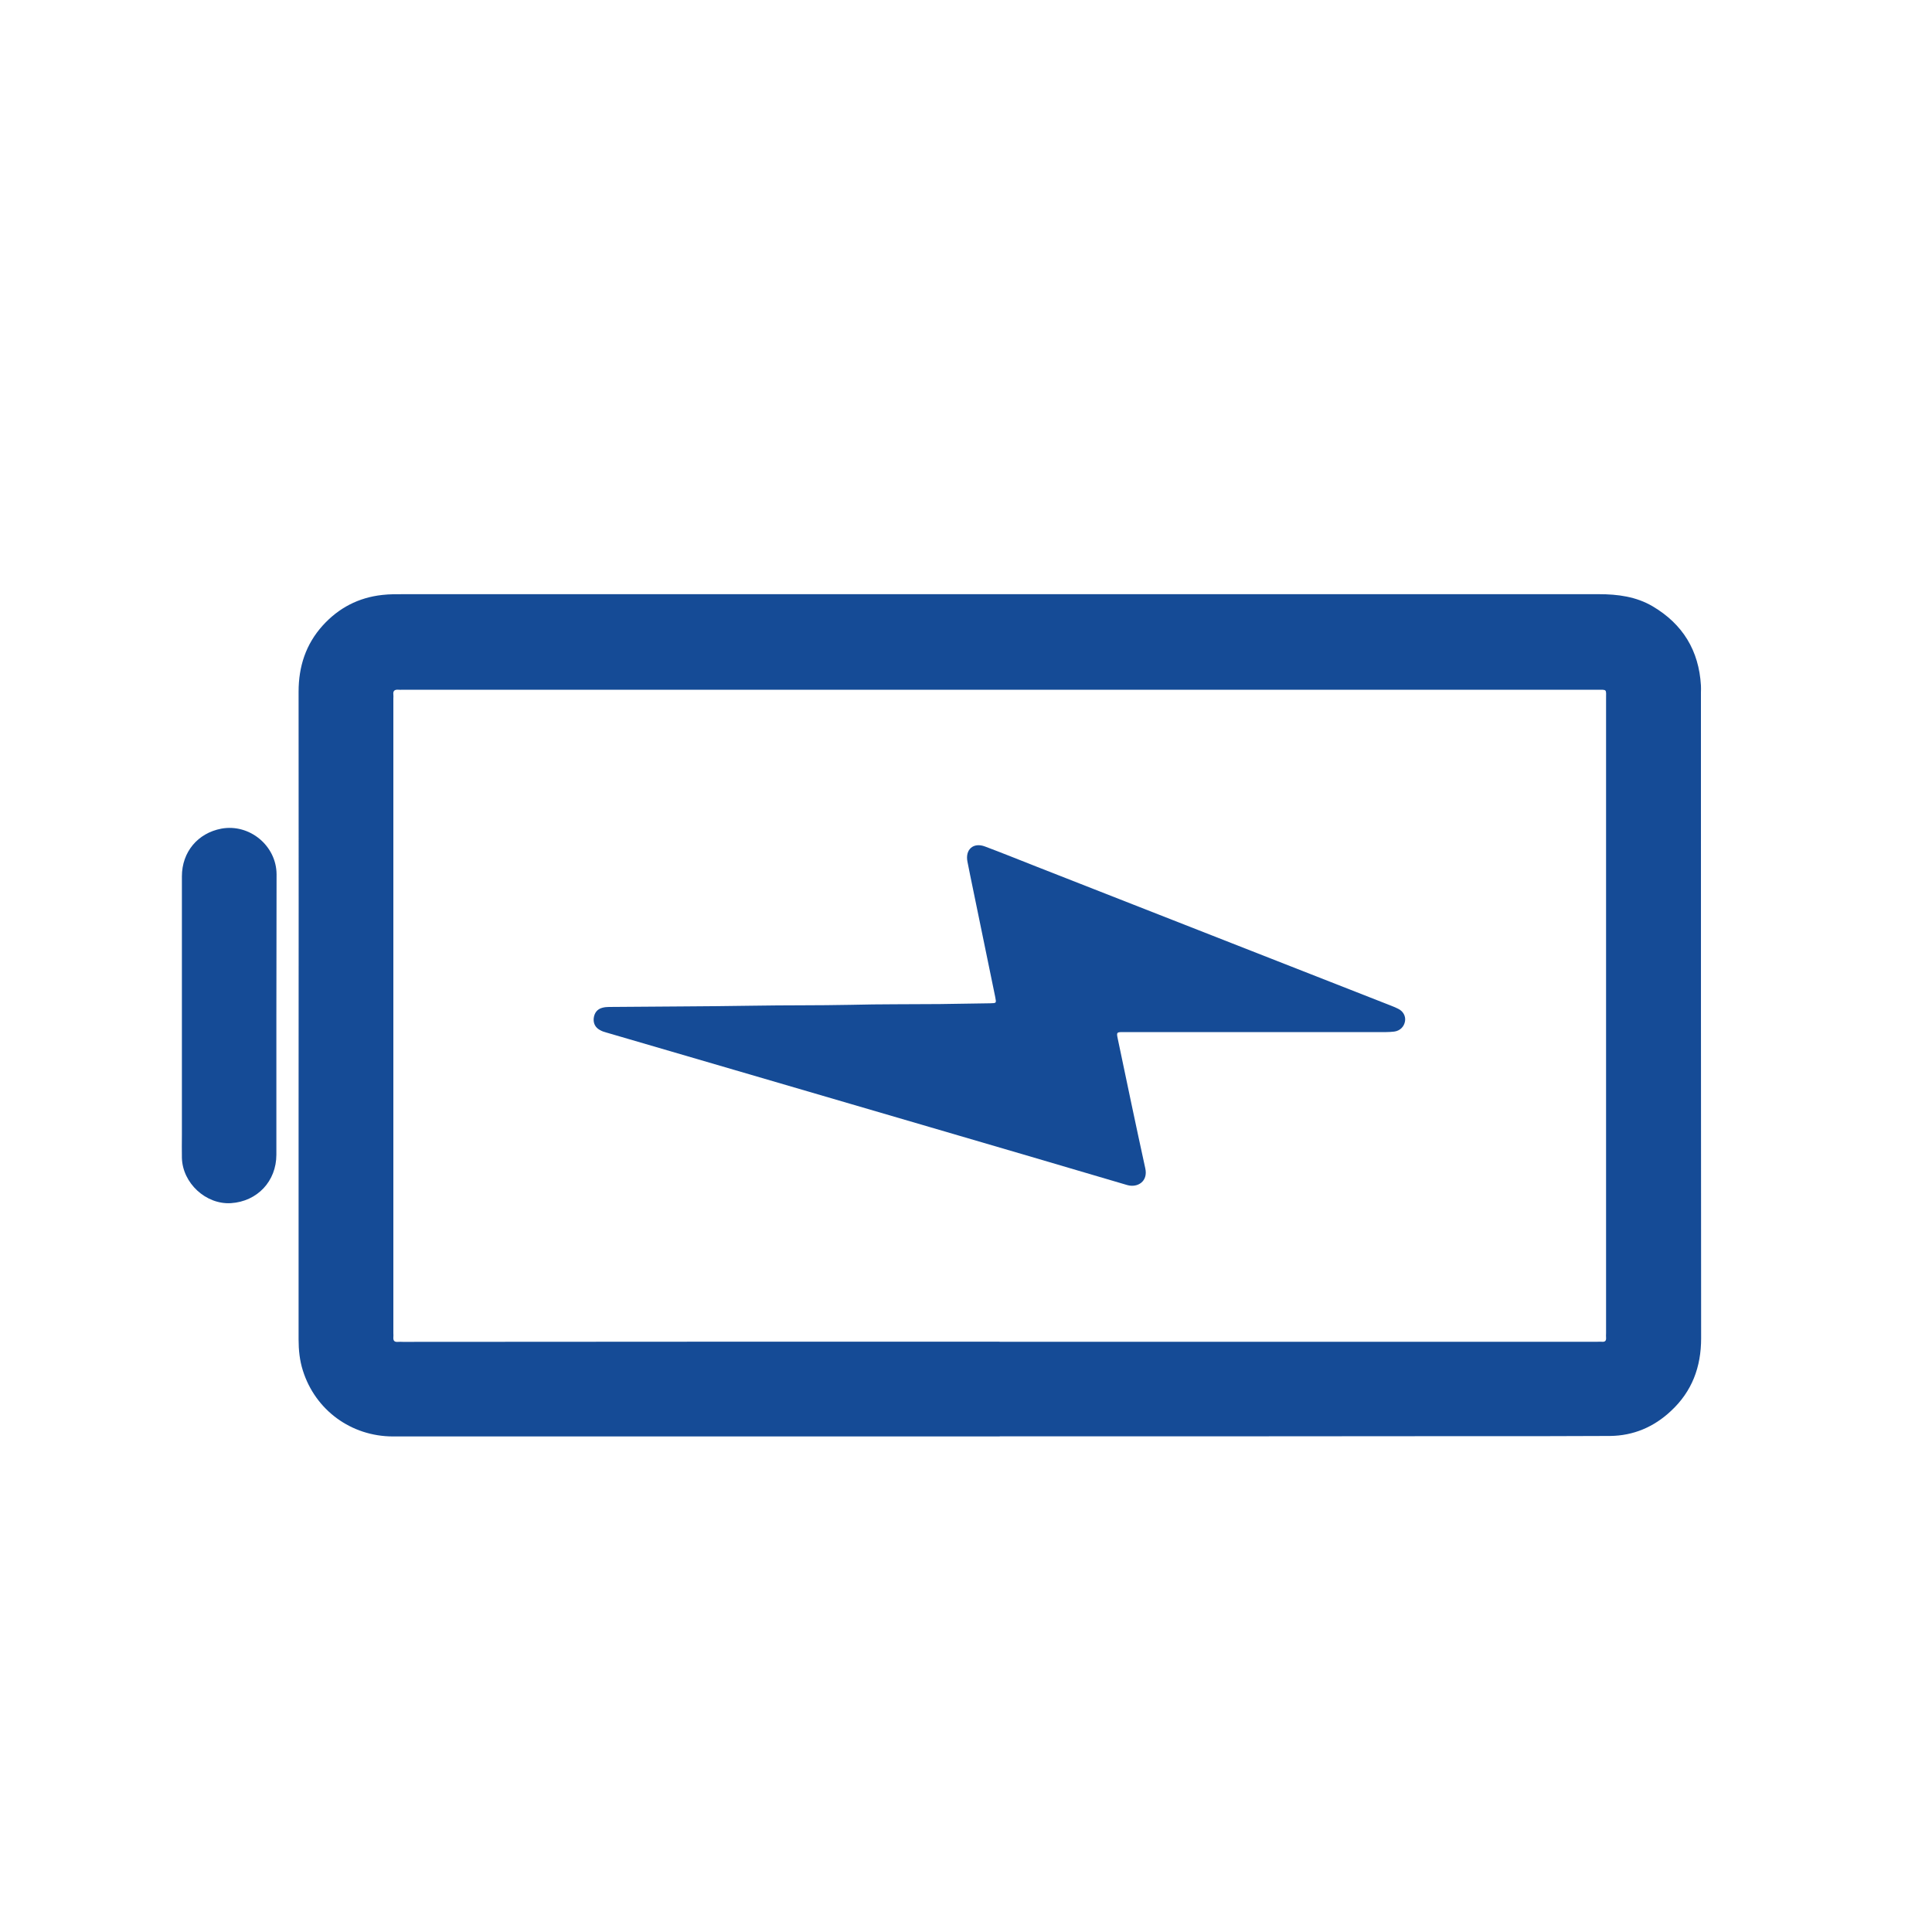<?xml version="1.0" encoding="UTF-8"?>
<svg id="_图层_1" data-name="图层 1" xmlns="http://www.w3.org/2000/svg" viewBox="0 0 200 200">
  <defs>
    <style>
      .cls-1 {
        fill: #154b96;
      }
    </style>
  </defs>
  <path class="cls-1" d="M103.49,148.7H40.69c-4.33,0-8.05-2.72-9.34-6.83-.33-1.04-.44-2.11-.44-3.21v-23.09c0-14.66,.02-29.3,0-43.96,0-2.61,.74-4.91,2.5-6.86,1.65-1.82,3.7-2.89,6.15-3.16,.77-.09,1.54-.08,2.31-.08h123.64c1.97,0,3.87,.25,5.58,1.26,3.11,1.84,4.78,4.58,4.99,8.19,.02,.24,0,.46,0,.69,0,22.3,0,44.59,.02,66.89,0,2.97-.94,5.5-3.13,7.53-1.76,1.65-3.88,2.56-6.32,2.58-4.53,.03-9.06,.02-13.59,.02-16.51,.02-33.03,.02-49.56,.02h0Zm-.02-9.8h61.87c.17,0,.36-.02,.53,0,.3,.02,.41-.13,.39-.41-.02-.16,0-.33,0-.49V72.34c0-1.02,.13-.94-.96-.94H41.68c-.14,0-.3,.02-.44,0-.38-.03-.57,.11-.52,.5,.02,.13,0,.27,0,.39v65.71c0,.14,.02,.3,0,.44-.03,.38,.14,.5,.49,.47,.16-.02,.33,0,.49,0,20.59-.02,41.18-.02,61.78-.02h0ZM28.61,105.11v14.42c0,2.75-1.97,4.84-4.7,5.02-2.6,.16-5.02-2.08-5.08-4.7-.02-.79,0-1.57,0-2.36v-26.77c0-2.52,1.64-4.48,4.09-4.94,2.91-.53,5.69,1.76,5.71,4.72,0,4.88-.02,9.75-.02,14.61Z"/>
  <path class="cls-1" d="M130.06,106.84h-13.78c-.69,0-.71,.02-.57,.69,.94,4.48,1.87,8.95,2.85,13.42,.3,1.35-.8,2.03-1.86,1.73-13.57-4.01-27.16-7.96-40.74-11.94-4.39-1.29-8.78-2.56-13.18-3.85-.24-.06-.47-.14-.69-.27-.46-.25-.68-.68-.63-1.2,.06-.55,.35-.96,.91-1.1,.22-.06,.46-.08,.68-.08,4.95-.05,9.91-.05,14.86-.13,3.38-.06,6.76-.02,10.13-.09,3.08-.08,6.17-.05,9.25-.08,1.75-.02,3.48-.05,5.22-.08,.64-.02,.64,0,.52-.63-.87-4.22-1.73-8.41-2.6-12.63-.09-.47-.19-.93-.28-1.4-.25-1.26,.61-2.03,1.82-1.57,1.76,.66,3.52,1.37,5.27,2.06,12.27,4.81,24.55,9.63,36.82,14.44,.24,.09,.46,.19,.68,.3,.52,.25,.79,.77,.71,1.27-.09,.58-.52,1.01-1.12,1.09-.28,.03-.55,.05-.83,.05h-13.45Z"/>
</svg>